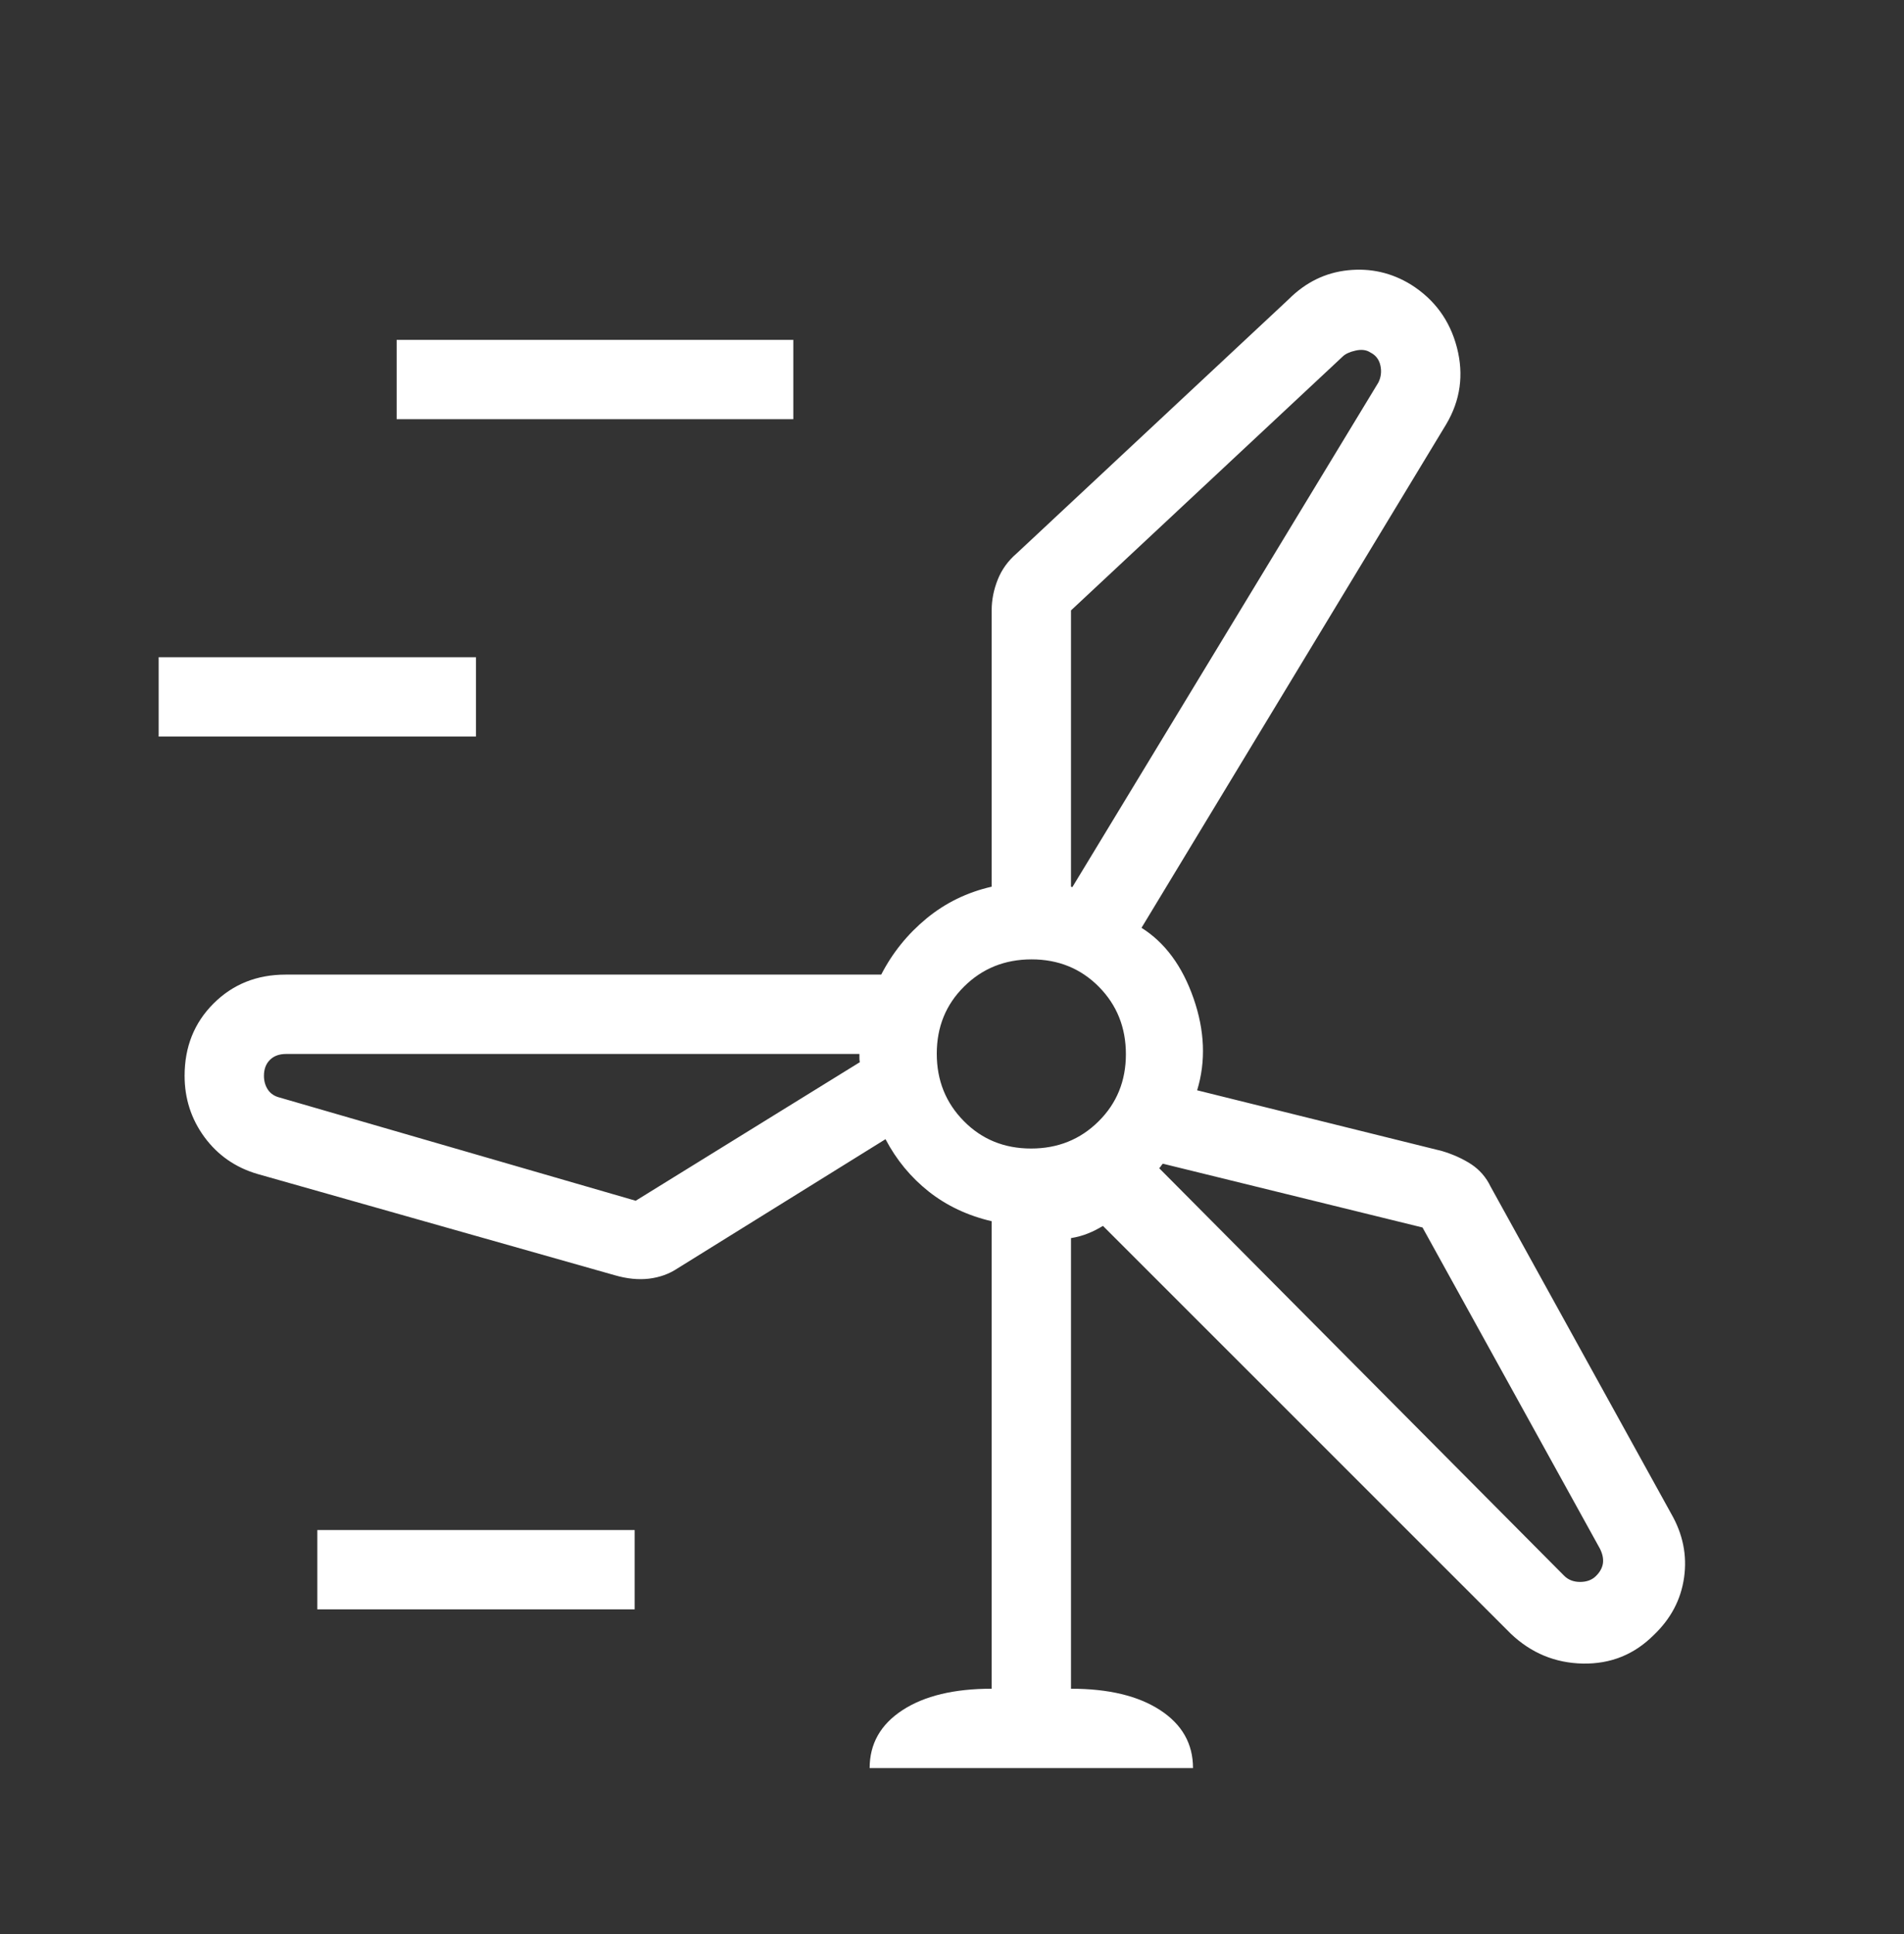 <svg xmlns="http://www.w3.org/2000/svg" width="64" height="65" viewBox="0 0 64 65" fill="none"><rect x="0" y="0" width="64" height="65" fill="#333333" stroke="none"/><path d="M29.232 59.422C29.232 58.604 29.6 57.955 30.336 57.475C31.072 56.995 32.071 56.755 33.333 56.755V41.043C32.526 40.855 31.821 40.522 31.218 40.046C30.614 39.567 30.13 38.981 29.765 38.286L22.768 42.632C22.489 42.817 22.17 42.931 21.813 42.974C21.456 43.016 21.07 42.977 20.656 42.856L8.656 39.456C7.914 39.238 7.321 38.825 6.874 38.219C6.428 37.611 6.205 36.923 6.205 36.155C6.205 35.184 6.529 34.375 7.176 33.728C7.825 33.079 8.633 32.755 9.602 32.755H29.621C29.996 32.026 30.502 31.398 31.138 30.872C31.775 30.346 32.506 29.989 33.333 29.8V20.515C33.333 20.168 33.401 19.824 33.536 19.483C33.671 19.142 33.885 18.846 34.178 18.595L43.312 10.062C43.886 9.487 44.553 9.161 45.312 9.083C46.071 9.005 46.775 9.165 47.424 9.563C48.22 10.064 48.737 10.771 48.973 11.683C49.209 12.597 49.089 13.456 48.61 14.262L38.37 31.182C39.16 31.679 39.743 32.471 40.12 33.555C40.497 34.639 40.537 35.669 40.24 36.643L48.466 38.683C48.836 38.793 49.165 38.942 49.453 39.128C49.737 39.317 49.955 39.568 50.106 39.883L56.173 50.87C56.568 51.556 56.713 52.271 56.608 53.016C56.503 53.761 56.161 54.407 55.584 54.955C54.931 55.607 54.139 55.926 53.208 55.91C52.276 55.892 51.467 55.557 50.781 54.904L37.074 41.2C36.906 41.303 36.736 41.389 36.565 41.456C36.393 41.526 36.204 41.577 36 41.611V56.755C37.262 56.755 38.261 56.995 38.997 57.475C39.733 57.955 40.101 58.604 40.101 59.422H29.232ZM13.333 14.088V11.422H26.666V14.088H13.333ZM36 20.515V29.8C36.01 29.8 36.018 29.803 36.024 29.808C36.029 29.814 36.036 29.816 36.045 29.816L46.333 12.854C46.422 12.674 46.444 12.484 46.4 12.283C46.355 12.082 46.244 11.937 46.066 11.848C45.933 11.759 45.767 11.737 45.568 11.782C45.369 11.826 45.224 11.893 45.133 11.982L36 20.515ZM5.333 24.755V22.088H16V24.755H5.333ZM34.658 38.6C35.556 38.6 36.312 38.296 36.925 37.688C37.538 37.082 37.845 36.329 37.845 35.43C37.845 34.532 37.542 33.776 36.936 33.163C36.328 32.55 35.574 32.243 34.674 32.243C33.777 32.243 33.021 32.547 32.408 33.155C31.794 33.761 31.488 34.514 31.488 35.414C31.488 36.311 31.792 37.067 32.4 37.68C33.006 38.294 33.759 38.6 34.658 38.6ZM21.368 40.355L28.901 35.699C28.892 35.647 28.888 35.601 28.888 35.56V35.422H9.618C9.387 35.422 9.205 35.488 9.072 35.622C8.938 35.755 8.872 35.933 8.872 36.155C8.872 36.333 8.916 36.488 9.005 36.622C9.094 36.755 9.227 36.844 9.405 36.888L21.368 40.355ZM47.816 41.254L39.088 39.11C39.066 39.129 39.046 39.155 39.026 39.187C39.005 39.217 38.985 39.242 38.965 39.262L52.57 52.952C52.709 53.094 52.889 53.166 53.112 53.166C53.334 53.166 53.512 53.1 53.645 52.968C53.778 52.837 53.857 52.694 53.88 52.542C53.901 52.387 53.867 52.222 53.778 52.046L47.816 41.254ZM10.666 54.088V51.422H21.333V54.088H10.666Z" fill="white"></path></svg>
